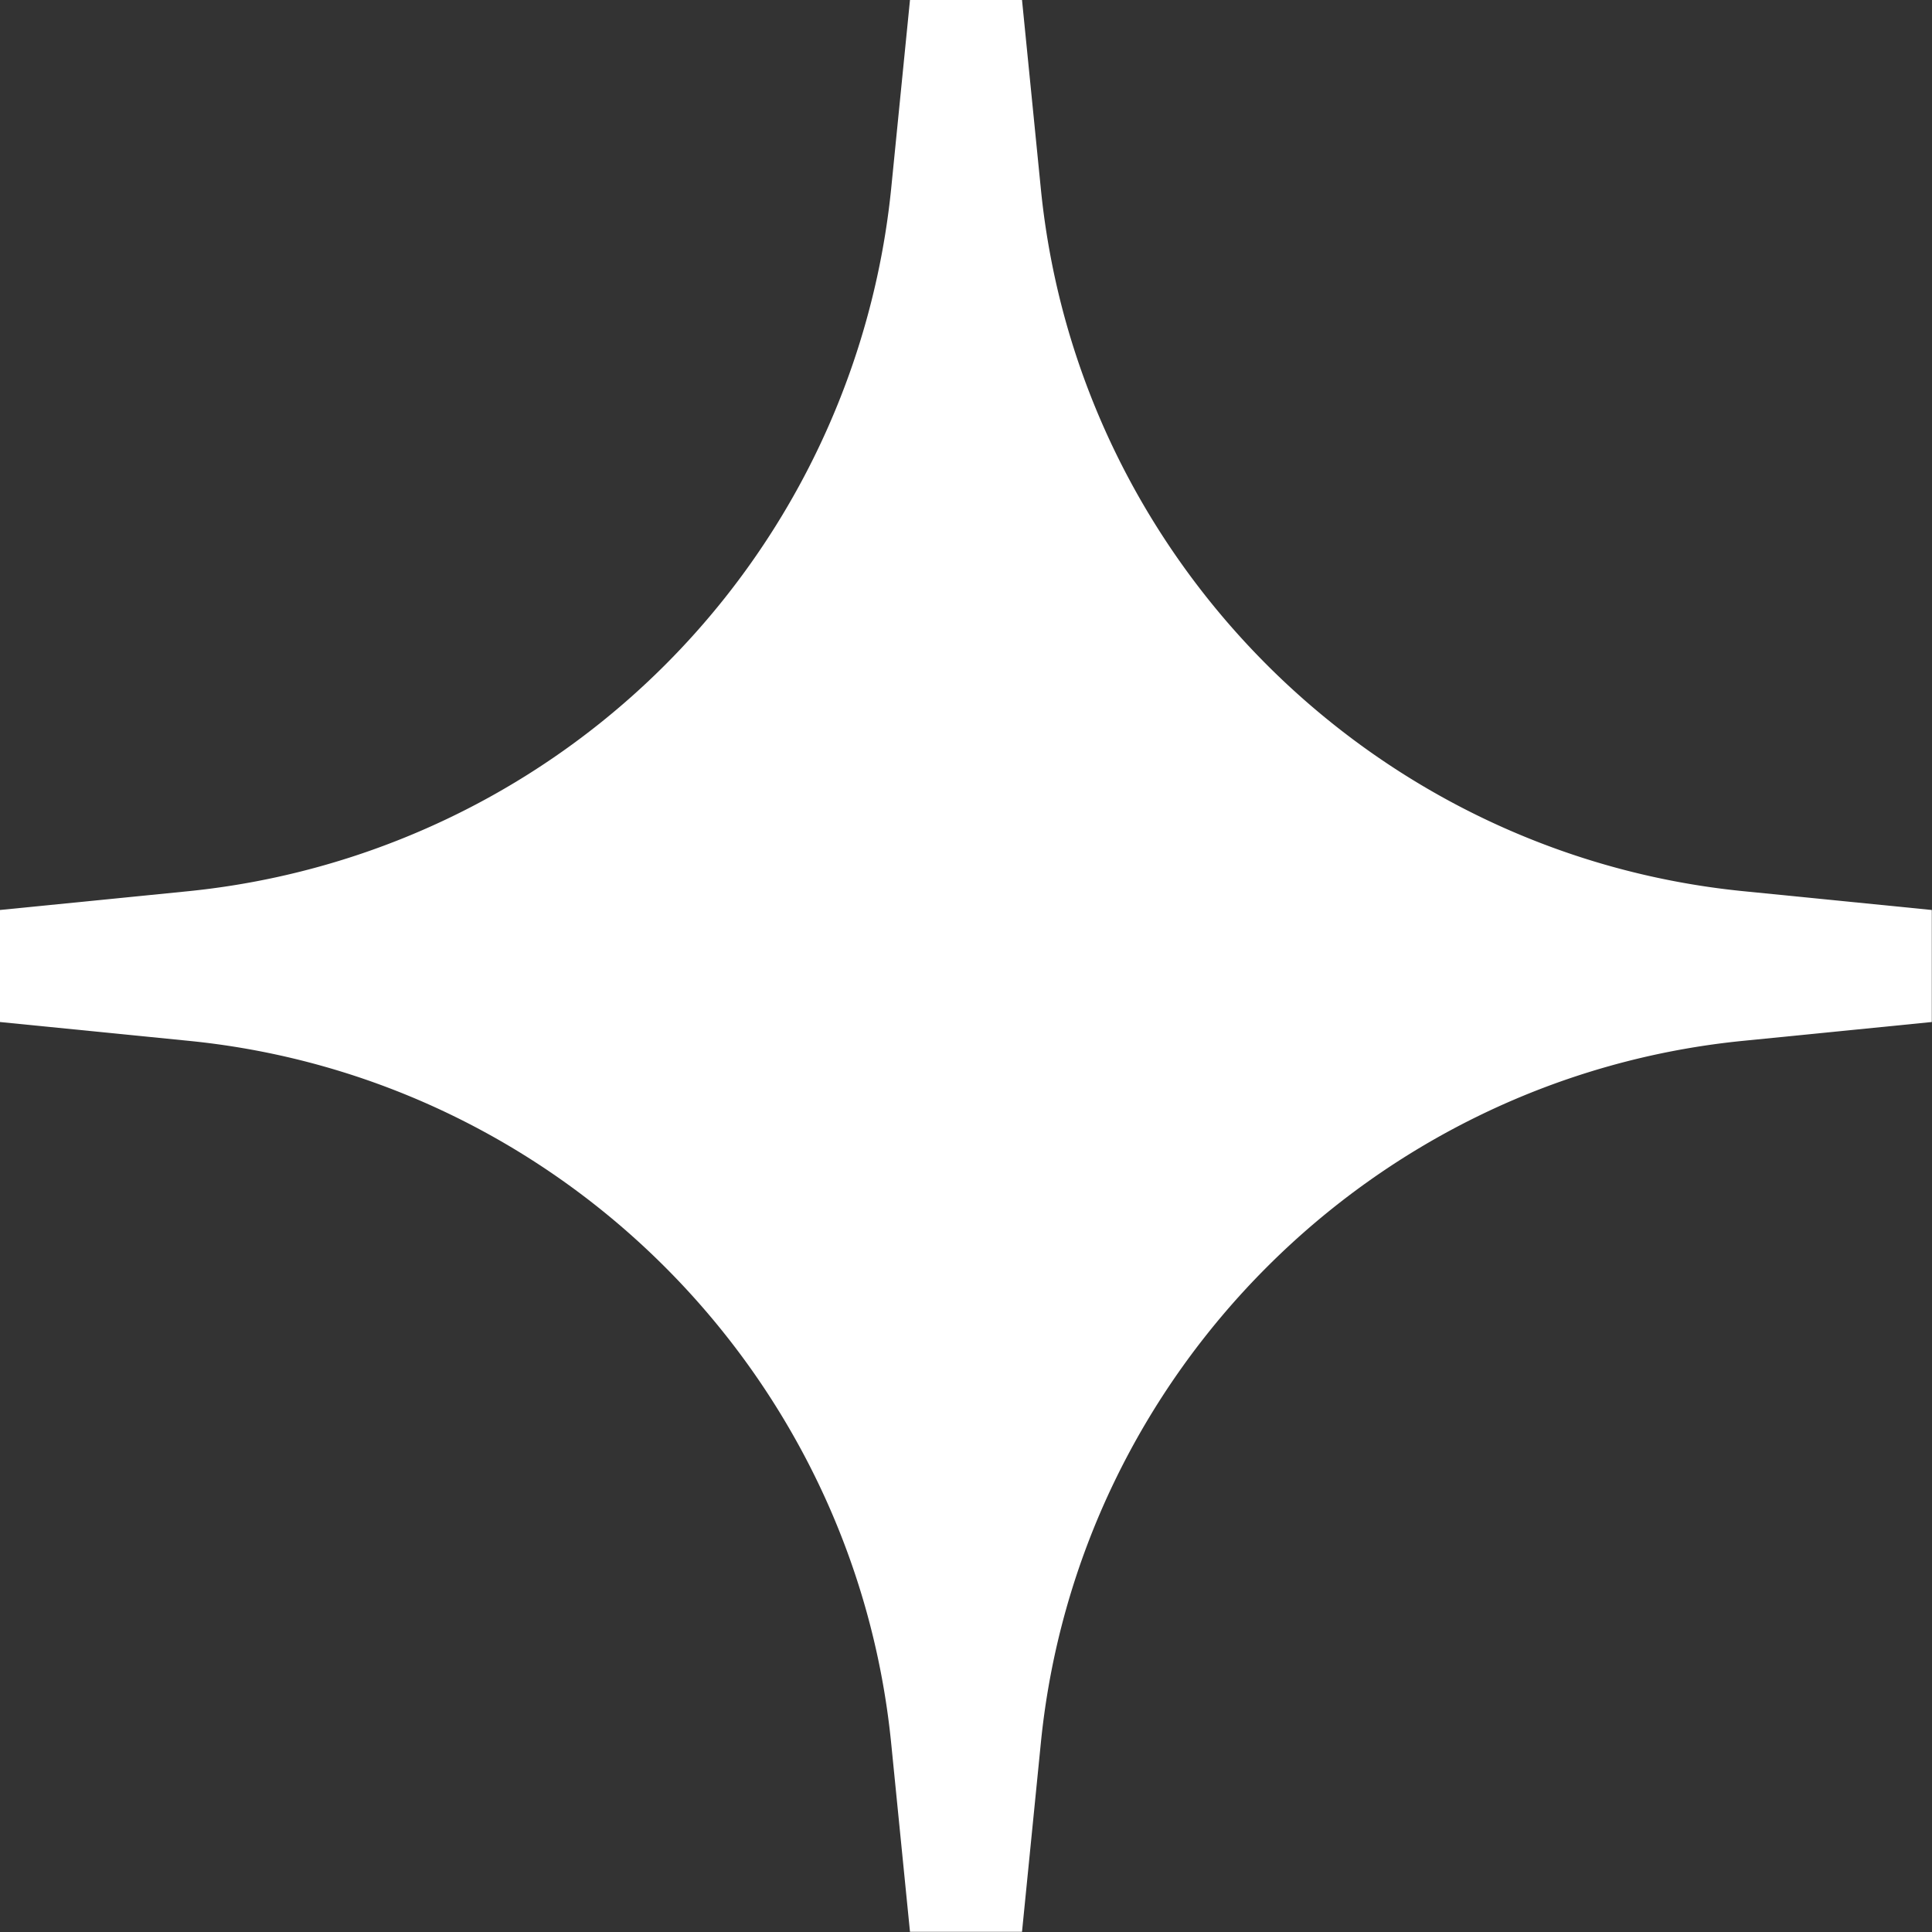 <?xml version="1.0" encoding="UTF-8"?> <svg xmlns="http://www.w3.org/2000/svg" viewBox="0 0 389.04 389.04"><rect x="0" y="0" width="389.04" height="389.04" fill="#333333" stroke="none"/><defs><style>.cls-1{fill:#fff;}</style></defs><g id="Слой_2" data-name="Слой 2"><g id="Слой_1-2" data-name="Слой 1"><path class="cls-1" d="M351,179.45C276.47,172,217,112.57,209.59,38L205.8,0H183.24l-3.79,38A158.24,158.24,0,0,1,38,179.45L0,183.24V205.8l38,3.79C112.57,217,172,276.47,179.45,351L183.24,389H205.8L209.59,351C217,276.47,276.47,217,351,209.59L389,205.8V183.24Z"></path></g></g></svg> 